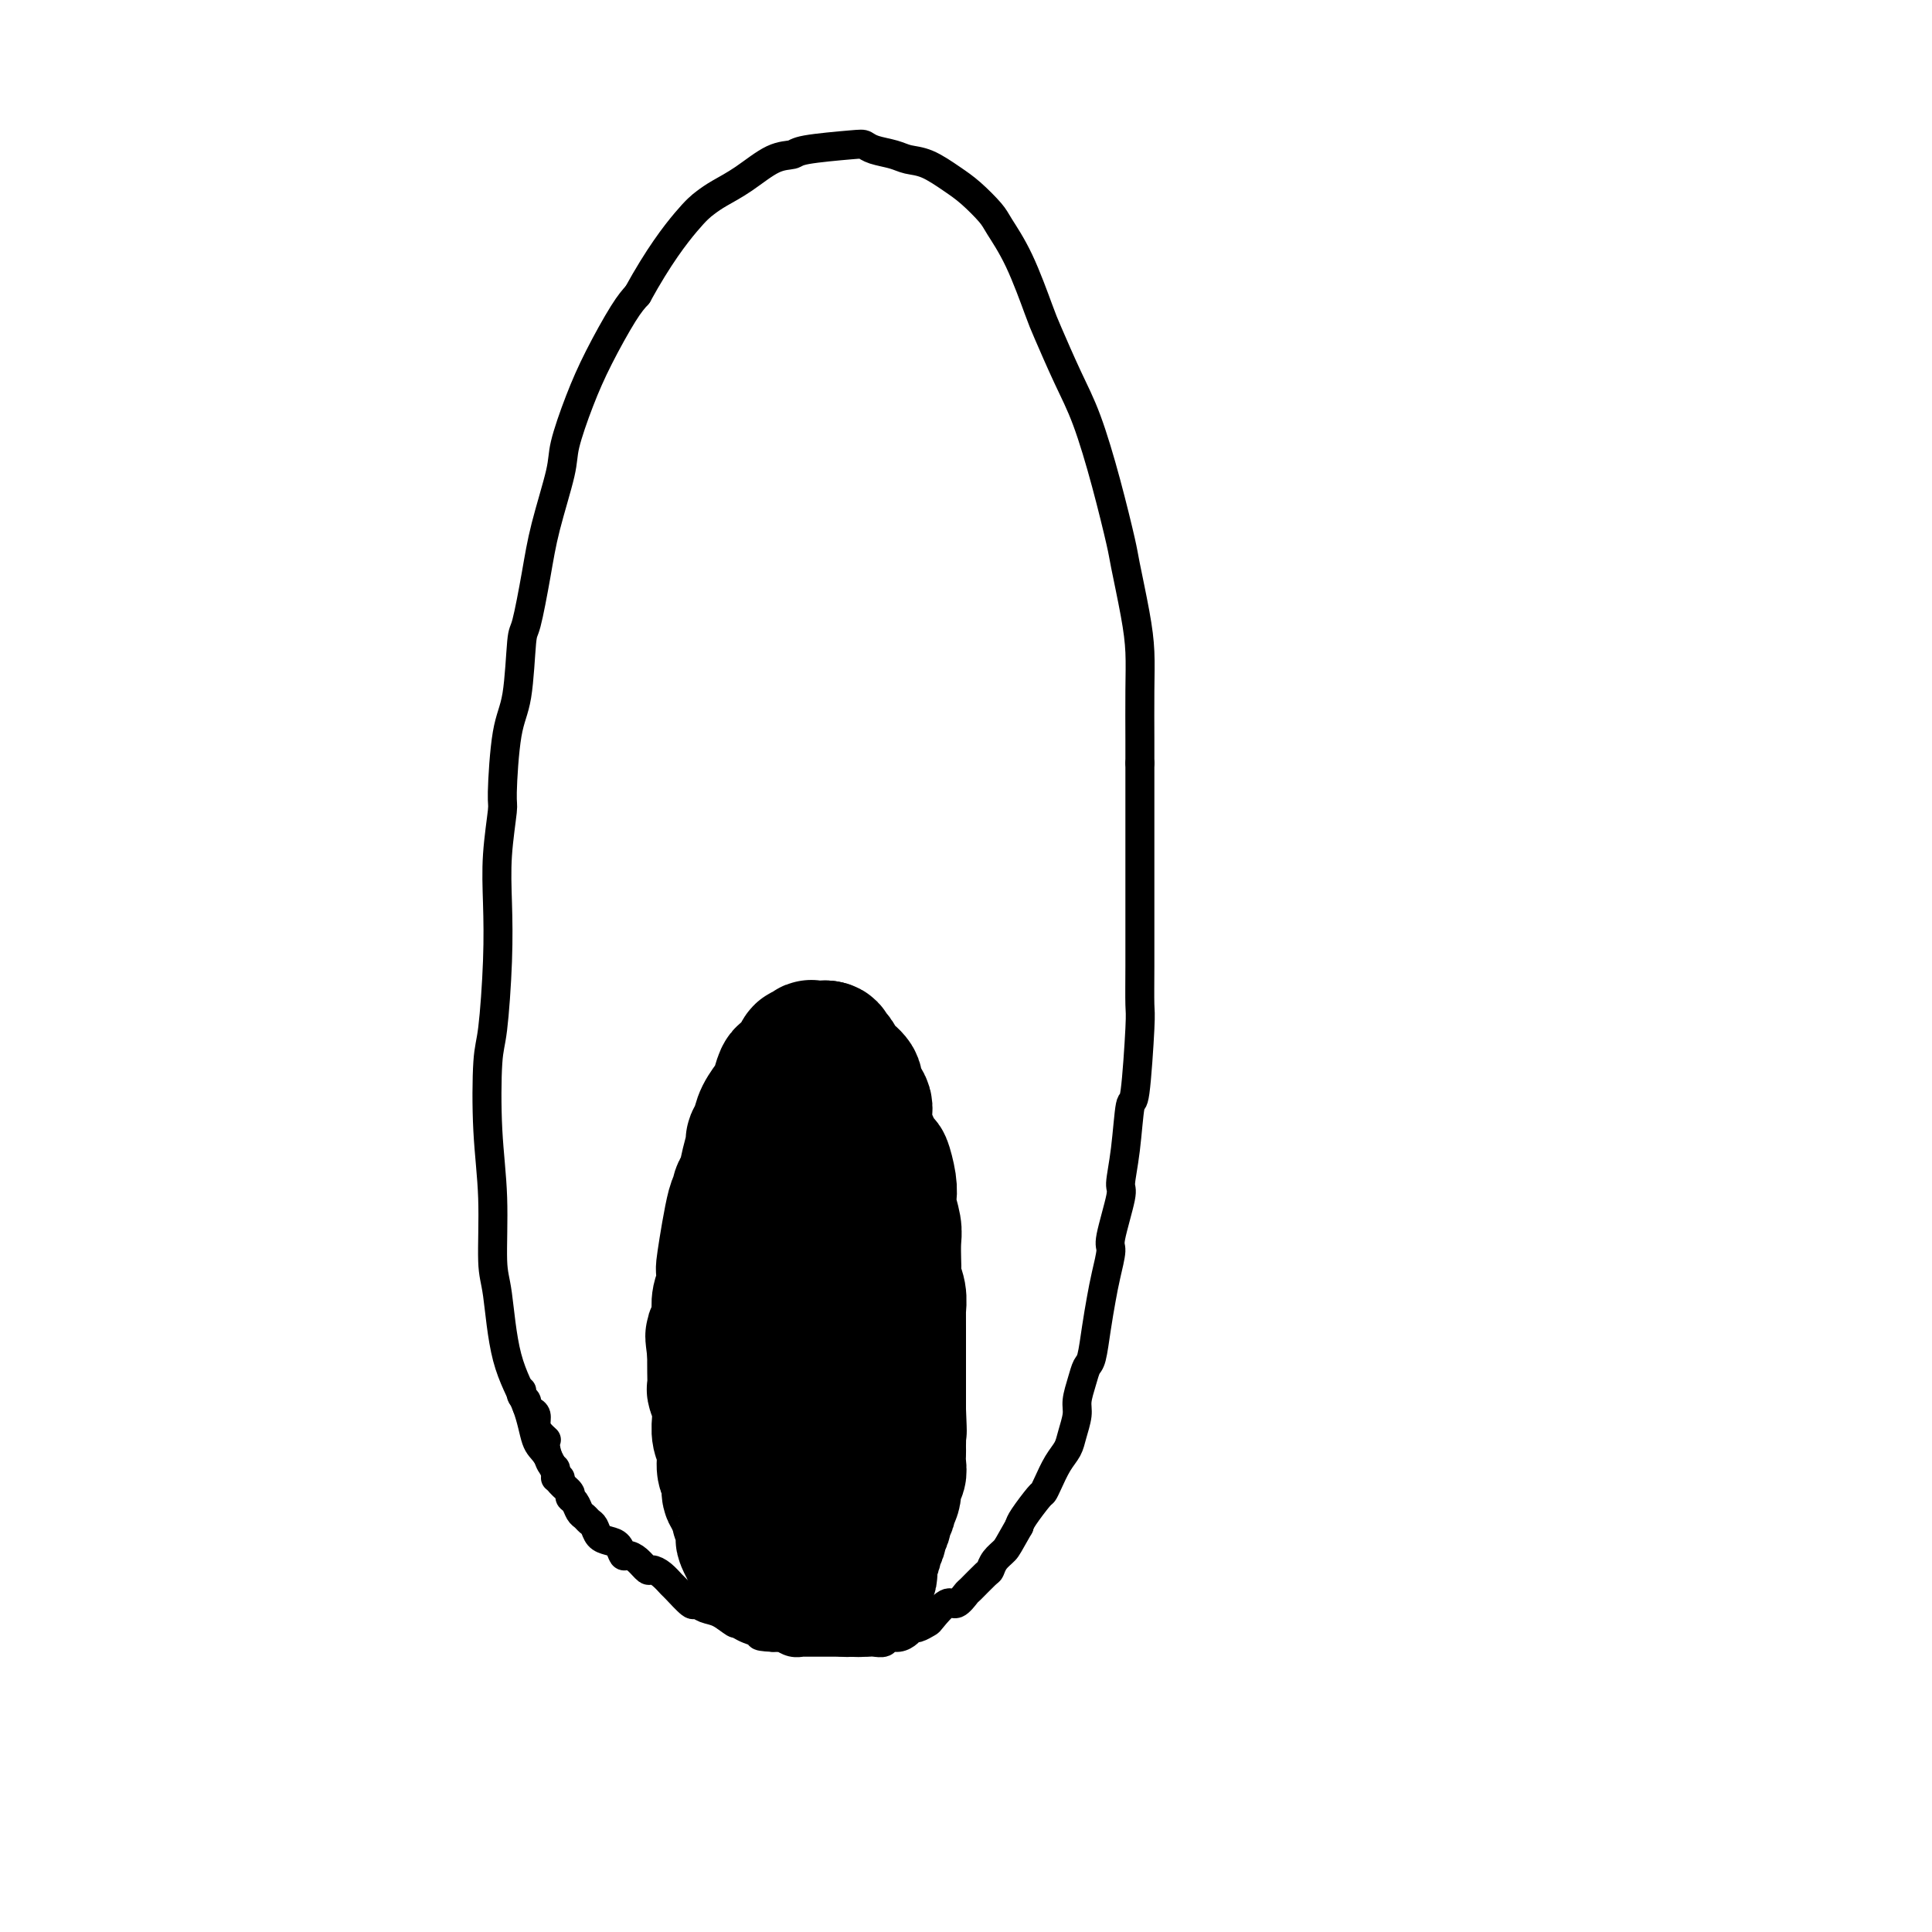<svg viewBox='0 0 400 400' version='1.1' xmlns='http://www.w3.org/2000/svg' xmlns:xlink='http://www.w3.org/1999/xlink'><g fill='none' stroke='#000000' stroke-width='6' stroke-linecap='round' stroke-linejoin='round'><path d='M116,306c-0.469,0.005 -0.939,0.010 -1,0c-0.061,-0.010 0.286,-0.035 0,-1c-0.286,-0.965 -1.204,-2.870 -2,-4c-0.796,-1.130 -1.471,-1.484 -2,-3c-0.529,-1.516 -0.911,-4.192 -2,-7c-1.089,-2.808 -2.884,-5.748 -4,-10c-1.116,-4.252 -1.554,-9.818 -2,-13c-0.446,-3.182 -0.901,-3.981 -1,-7c-0.099,-3.019 0.159,-8.260 0,-13c-0.159,-4.740 -0.736,-8.981 -1,-14c-0.264,-5.019 -0.215,-10.816 0,-14c0.215,-3.184 0.598,-3.754 1,-7c0.402,-3.246 0.825,-9.168 1,-14c0.175,-4.832 0.101,-8.575 0,-12c-0.101,-3.425 -0.231,-6.534 0,-10c0.231,-3.466 0.821,-7.290 1,-9c0.179,-1.710 -0.055,-1.305 0,-4c0.055,-2.695 0.399,-8.490 1,-12c0.601,-3.510 1.458,-4.736 2,-8c0.542,-3.264 0.769,-8.565 1,-11c0.231,-2.435 0.466,-2.005 1,-4c0.534,-1.995 1.367,-6.414 2,-10c0.633,-3.586 1.066,-6.338 2,-10c0.934,-3.662 2.368,-8.234 3,-11c0.632,-2.766 0.462,-3.727 1,-6c0.538,-2.273 1.783,-5.857 3,-9c1.217,-3.143 2.404,-5.846 4,-9c1.596,-3.154 3.599,-6.758 5,-9c1.401,-2.242 2.201,-3.121 3,-4'/><path d='M132,61c4.376,-7.974 7.814,-12.410 10,-15c2.186,-2.590 3.118,-3.334 4,-4c0.882,-0.666 1.714,-1.253 3,-2c1.286,-0.747 3.027,-1.654 5,-3c1.973,-1.346 4.177,-3.132 6,-4c1.823,-0.868 3.263,-0.818 4,-1c0.737,-0.182 0.771,-0.596 3,-1c2.229,-0.404 6.655,-0.798 9,-1c2.345,-0.202 2.611,-0.210 3,0c0.389,0.210 0.901,0.640 2,1c1.099,0.360 2.785,0.650 4,1c1.215,0.350 1.957,0.758 3,1c1.043,0.242 2.385,0.316 4,1c1.615,0.684 3.502,1.976 5,3c1.498,1.024 2.608,1.780 4,3c1.392,1.220 3.067,2.905 4,4c0.933,1.095 1.123,1.599 2,3c0.877,1.401 2.439,3.698 4,7c1.561,3.302 3.120,7.608 4,10c0.880,2.392 1.080,2.868 2,5c0.920,2.132 2.560,5.919 4,9c1.440,3.081 2.680,5.455 4,9c1.320,3.545 2.722,8.259 4,13c1.278,4.741 2.434,9.508 3,12c0.566,2.492 0.544,2.708 1,5c0.456,2.292 1.390,6.661 2,10c0.610,3.339 0.895,5.648 1,8c0.105,2.352 0.028,4.749 0,8c-0.028,3.251 -0.008,7.358 0,10c0.008,2.642 0.004,3.821 0,5'/><path d='M236,158c-0.000,4.759 -0.000,5.156 0,6c0.000,0.844 0.000,2.133 0,4c-0.000,1.867 -0.000,4.311 0,7c0.000,2.689 0.001,5.623 0,8c-0.001,2.377 -0.003,4.198 0,7c0.003,2.802 0.012,6.586 0,10c-0.012,3.414 -0.044,6.459 0,8c0.044,1.541 0.165,1.580 0,5c-0.165,3.420 -0.617,10.223 -1,13c-0.383,2.777 -0.699,1.529 -1,3c-0.301,1.471 -0.588,5.662 -1,9c-0.412,3.338 -0.951,5.824 -1,7c-0.049,1.176 0.390,1.044 0,3c-0.390,1.956 -1.610,6.001 -2,8c-0.390,1.999 0.050,1.950 0,3c-0.050,1.050 -0.591,3.197 -1,5c-0.409,1.803 -0.687,3.261 -1,5c-0.313,1.739 -0.662,3.757 -1,6c-0.338,2.243 -0.664,4.710 -1,6c-0.336,1.290 -0.682,1.402 -1,2c-0.318,0.598 -0.609,1.682 -1,3c-0.391,1.318 -0.881,2.869 -1,4c-0.119,1.131 0.133,1.843 0,3c-0.133,1.157 -0.652,2.759 -1,4c-0.348,1.241 -0.525,2.123 -1,3c-0.475,0.877 -1.248,1.751 -2,3c-0.752,1.249 -1.483,2.873 -2,4c-0.517,1.127 -0.819,1.756 -1,2c-0.181,0.244 -0.241,0.104 -1,1c-0.759,0.896 -2.217,2.827 -3,4c-0.783,1.173 -0.892,1.586 -1,2'/><path d='M211,316c-2.275,3.982 -2.463,4.437 -3,5c-0.537,0.563 -1.424,1.235 -2,2c-0.576,0.765 -0.840,1.625 -1,2c-0.160,0.375 -0.216,0.266 -1,1c-0.784,0.734 -2.298,2.312 -3,3c-0.702,0.688 -0.593,0.484 -1,1c-0.407,0.516 -1.331,1.750 -2,2c-0.669,0.250 -1.082,-0.484 -2,0c-0.918,0.484 -2.339,2.185 -3,3c-0.661,0.815 -0.561,0.744 -1,1c-0.439,0.256 -1.417,0.838 -2,1c-0.583,0.162 -0.771,-0.096 -1,0c-0.229,0.096 -0.499,0.548 -1,1c-0.501,0.452 -1.234,0.906 -2,1c-0.766,0.094 -1.565,-0.171 -2,0c-0.435,0.171 -0.506,0.778 -1,1c-0.494,0.222 -1.412,0.060 -2,0c-0.588,-0.060 -0.847,-0.016 -1,0c-0.153,0.016 -0.201,0.004 -1,0c-0.799,-0.004 -2.349,-0.001 -3,0c-0.651,0.001 -0.403,0.000 -1,0c-0.597,-0.000 -2.039,-0.000 -3,0c-0.961,0.000 -1.440,0.001 -2,0c-0.560,-0.001 -1.202,-0.004 -2,0c-0.798,0.004 -1.754,0.015 -2,0c-0.246,-0.015 0.216,-0.057 0,0c-0.216,0.057 -1.109,0.211 -2,0c-0.891,-0.211 -1.778,-0.788 -2,-1c-0.222,-0.212 0.222,-0.061 0,0c-0.222,0.061 -1.111,0.030 -2,0'/><path d='M160,339c-4.401,-0.184 -2.403,-0.645 -2,-1c0.403,-0.355 -0.787,-0.605 -2,-1c-1.213,-0.395 -2.448,-0.933 -3,-1c-0.552,-0.067 -0.422,0.339 -1,0c-0.578,-0.339 -1.864,-1.422 -3,-2c-1.136,-0.578 -2.121,-0.651 -3,-1c-0.879,-0.349 -1.653,-0.976 -2,-1c-0.347,-0.024 -0.268,0.553 -1,0c-0.732,-0.553 -2.275,-2.238 -3,-3c-0.725,-0.762 -0.631,-0.603 -1,-1c-0.369,-0.397 -1.202,-1.350 -2,-2c-0.798,-0.650 -1.562,-0.995 -2,-1c-0.438,-0.005 -0.550,0.332 -1,0c-0.450,-0.332 -1.236,-1.332 -2,-2c-0.764,-0.668 -1.504,-1.004 -2,-1c-0.496,0.004 -0.749,0.348 -1,0c-0.251,-0.348 -0.501,-1.389 -1,-2c-0.499,-0.611 -1.247,-0.794 -2,-1c-0.753,-0.206 -1.511,-0.435 -2,-1c-0.489,-0.565 -0.708,-1.464 -1,-2c-0.292,-0.536 -0.657,-0.707 -1,-1c-0.343,-0.293 -0.665,-0.708 -1,-1c-0.335,-0.292 -0.685,-0.462 -1,-1c-0.315,-0.538 -0.596,-1.443 -1,-2c-0.404,-0.557 -0.930,-0.765 -1,-1c-0.070,-0.235 0.318,-0.495 0,-1c-0.318,-0.505 -1.342,-1.254 -2,-2c-0.658,-0.746 -0.950,-1.489 -1,-2c-0.050,-0.511 0.140,-0.792 0,-1c-0.140,-0.208 -0.612,-0.345 -1,-1c-0.388,-0.655 -0.694,-1.827 -1,-3'/><path d='M113,300c-2.432,-3.820 -0.511,-2.372 0,-2c0.511,0.372 -0.389,-0.334 -1,-1c-0.611,-0.666 -0.933,-1.292 -1,-2c-0.067,-0.708 0.122,-1.499 0,-2c-0.122,-0.501 -0.554,-0.712 -1,-1c-0.446,-0.288 -0.904,-0.651 -1,-1c-0.096,-0.349 0.170,-0.682 0,-1c-0.170,-0.318 -0.778,-0.621 -1,-1c-0.222,-0.379 -0.060,-0.834 0,-1c0.060,-0.166 0.016,-0.045 0,0c-0.016,0.045 -0.004,0.012 0,0c0.004,-0.012 0.001,-0.003 0,0c-0.001,0.003 -0.001,0.002 0,0'/></g>
<g fill='none' stroke='#000000' stroke-width='28' stroke-linecap='round' stroke-linejoin='round'><path d='M159,327c0.083,0.117 0.167,0.233 0,0c-0.167,-0.233 -0.583,-0.817 -1,-1c-0.417,-0.183 -0.834,0.034 -1,0c-0.166,-0.034 -0.082,-0.319 0,-1c0.082,-0.681 0.162,-1.759 0,-2c-0.162,-0.241 -0.565,0.354 -1,0c-0.435,-0.354 -0.900,-1.656 -1,-2c-0.100,-0.344 0.165,0.269 0,0c-0.165,-0.269 -0.761,-1.419 -1,-2c-0.239,-0.581 -0.121,-0.593 0,-1c0.121,-0.407 0.244,-1.209 0,-2c-0.244,-0.791 -0.854,-1.572 -1,-2c-0.146,-0.428 0.172,-0.503 0,-1c-0.172,-0.497 -0.835,-1.416 -1,-2c-0.165,-0.584 0.167,-0.835 0,-1c-0.167,-0.165 -0.833,-0.245 -1,-1c-0.167,-0.755 0.166,-2.185 0,-3c-0.166,-0.815 -0.829,-1.016 -1,-2c-0.171,-0.984 0.151,-2.752 0,-4c-0.151,-1.248 -0.776,-1.977 -1,-3c-0.224,-1.023 -0.046,-2.338 0,-3c0.046,-0.662 -0.040,-0.669 0,-1c0.040,-0.331 0.207,-0.987 0,-2c-0.207,-1.013 -0.787,-2.385 -1,-3c-0.213,-0.615 -0.057,-0.473 0,-1c0.057,-0.527 0.016,-1.722 0,-3c-0.016,-1.278 -0.008,-2.639 0,-4'/><path d='M148,280c-0.678,-5.315 -0.374,-3.103 0,-3c0.374,0.103 0.819,-1.904 1,-3c0.181,-1.096 0.099,-1.281 0,-2c-0.099,-0.719 -0.216,-1.971 0,-3c0.216,-1.029 0.766,-1.836 1,-3c0.234,-1.164 0.153,-2.686 0,-3c-0.153,-0.314 -0.378,0.581 0,-2c0.378,-2.581 1.358,-8.636 2,-11c0.642,-2.364 0.947,-1.036 1,-1c0.053,0.036 -0.144,-1.218 0,-2c0.144,-0.782 0.630,-1.090 1,-2c0.370,-0.910 0.623,-2.420 1,-4c0.377,-1.580 0.879,-3.230 1,-4c0.121,-0.770 -0.140,-0.660 0,-1c0.140,-0.340 0.682,-1.129 1,-2c0.318,-0.871 0.414,-1.823 1,-3c0.586,-1.177 1.663,-2.577 2,-3c0.337,-0.423 -0.064,0.132 0,0c0.064,-0.132 0.595,-0.951 1,-2c0.405,-1.049 0.686,-2.327 1,-3c0.314,-0.673 0.661,-0.740 1,-1c0.339,-0.260 0.669,-0.715 1,-1c0.331,-0.285 0.661,-0.402 1,-1c0.339,-0.598 0.686,-1.677 1,-2c0.314,-0.323 0.595,0.110 1,0c0.405,-0.110 0.933,-0.761 1,-1c0.067,-0.239 -0.328,-0.064 0,0c0.328,0.064 1.379,0.018 2,0c0.621,-0.018 0.810,-0.009 1,0'/><path d='M171,217c0.954,0.041 0.838,0.644 1,1c0.162,0.356 0.601,0.465 1,1c0.399,0.535 0.756,1.498 1,2c0.244,0.502 0.374,0.545 1,1c0.626,0.455 1.748,1.321 2,2c0.252,0.679 -0.364,1.170 0,2c0.364,0.830 1.709,2.000 2,3c0.291,1.000 -0.472,1.829 0,4c0.472,2.171 2.178,5.682 3,7c0.822,1.318 0.760,0.443 1,1c0.240,0.557 0.782,2.545 1,4c0.218,1.455 0.111,2.375 0,3c-0.111,0.625 -0.226,0.954 0,2c0.226,1.046 0.791,2.807 1,4c0.209,1.193 0.060,1.817 0,3c-0.060,1.183 -0.030,2.927 0,4c0.030,1.073 0.061,1.477 0,2c-0.061,0.523 -0.212,1.167 0,2c0.212,0.833 0.789,1.856 1,3c0.211,1.144 0.057,2.410 0,3c-0.057,0.590 -0.015,0.503 0,1c0.015,0.497 0.004,1.577 0,3c-0.004,1.423 -0.001,3.189 0,4c0.001,0.811 0.000,0.666 0,1c-0.000,0.334 -0.000,1.146 0,2c0.000,0.854 0.000,1.748 0,2c-0.000,0.252 -0.000,-0.139 0,1c0.000,1.139 0.000,3.807 0,5c-0.000,1.193 -0.000,0.912 0,1c0.000,0.088 0.000,0.544 0,1'/><path d='M186,292c0.309,7.571 0.083,2.998 0,2c-0.083,-0.998 -0.023,1.581 0,3c0.023,1.419 0.007,1.680 0,2c-0.007,0.320 -0.006,0.700 0,1c0.006,0.300 0.017,0.521 0,1c-0.017,0.479 -0.061,1.218 0,2c0.061,0.782 0.228,1.609 0,2c-0.228,0.391 -0.850,0.346 -1,1c-0.150,0.654 0.171,2.005 0,3c-0.171,0.995 -0.835,1.633 -1,2c-0.165,0.367 0.167,0.464 0,1c-0.167,0.536 -0.833,1.510 -1,2c-0.167,0.490 0.167,0.497 0,1c-0.167,0.503 -0.833,1.502 -1,2c-0.167,0.498 0.166,0.496 0,1c-0.166,0.504 -0.829,1.515 -1,2c-0.171,0.485 0.151,0.444 0,1c-0.151,0.556 -0.776,1.708 -1,2c-0.224,0.292 -0.046,-0.276 0,0c0.046,0.276 -0.039,1.397 0,2c0.039,0.603 0.204,0.687 0,1c-0.204,0.313 -0.776,0.854 -1,1c-0.224,0.146 -0.102,-0.105 0,0c0.102,0.105 0.182,0.565 0,1c-0.182,0.435 -0.626,0.847 -1,1c-0.374,0.153 -0.678,0.049 -1,0c-0.322,-0.049 -0.664,-0.044 -1,0c-0.336,0.044 -0.667,0.127 -1,0c-0.333,-0.127 -0.666,-0.465 -1,-1c-0.334,-0.535 -0.667,-1.268 -1,-2'/><path d='M173,326c-1.350,-1.361 -1.724,-3.763 -2,-5c-0.276,-1.237 -0.452,-1.308 -1,-2c-0.548,-0.692 -1.466,-2.003 -2,-4c-0.534,-1.997 -0.683,-4.679 -1,-6c-0.317,-1.321 -0.803,-1.280 -1,-3c-0.197,-1.720 -0.105,-5.200 0,-8c0.105,-2.800 0.224,-4.919 0,-8c-0.224,-3.081 -0.792,-7.124 -1,-10c-0.208,-2.876 -0.055,-4.586 0,-6c0.055,-1.414 0.011,-2.531 0,-4c-0.011,-1.469 0.011,-3.289 0,-5c-0.011,-1.711 -0.054,-3.312 0,-4c0.054,-0.688 0.207,-0.463 0,-1c-0.207,-0.537 -0.774,-1.834 -1,-3c-0.226,-1.166 -0.112,-2.199 0,-3c0.112,-0.801 0.222,-1.369 0,-2c-0.222,-0.631 -0.778,-1.325 -1,-2c-0.222,-0.675 -0.112,-1.333 0,-2c0.112,-0.667 0.226,-1.345 0,-2c-0.226,-0.655 -0.792,-1.289 -1,-2c-0.208,-0.711 -0.060,-1.500 0,-2c0.060,-0.500 0.030,-0.712 0,-1c-0.030,-0.288 -0.061,-0.651 0,-1c0.061,-0.349 0.216,-0.683 0,-1c-0.216,-0.317 -0.801,-0.618 -1,-1c-0.199,-0.382 -0.012,-0.845 0,-1c0.012,-0.155 -0.151,-0.003 0,0c0.151,0.003 0.614,-0.142 1,0c0.386,0.142 0.693,0.571 1,1'/><path d='M163,238c-0.500,-11.333 -0.250,-5.667 0,0'/></g>
</svg>